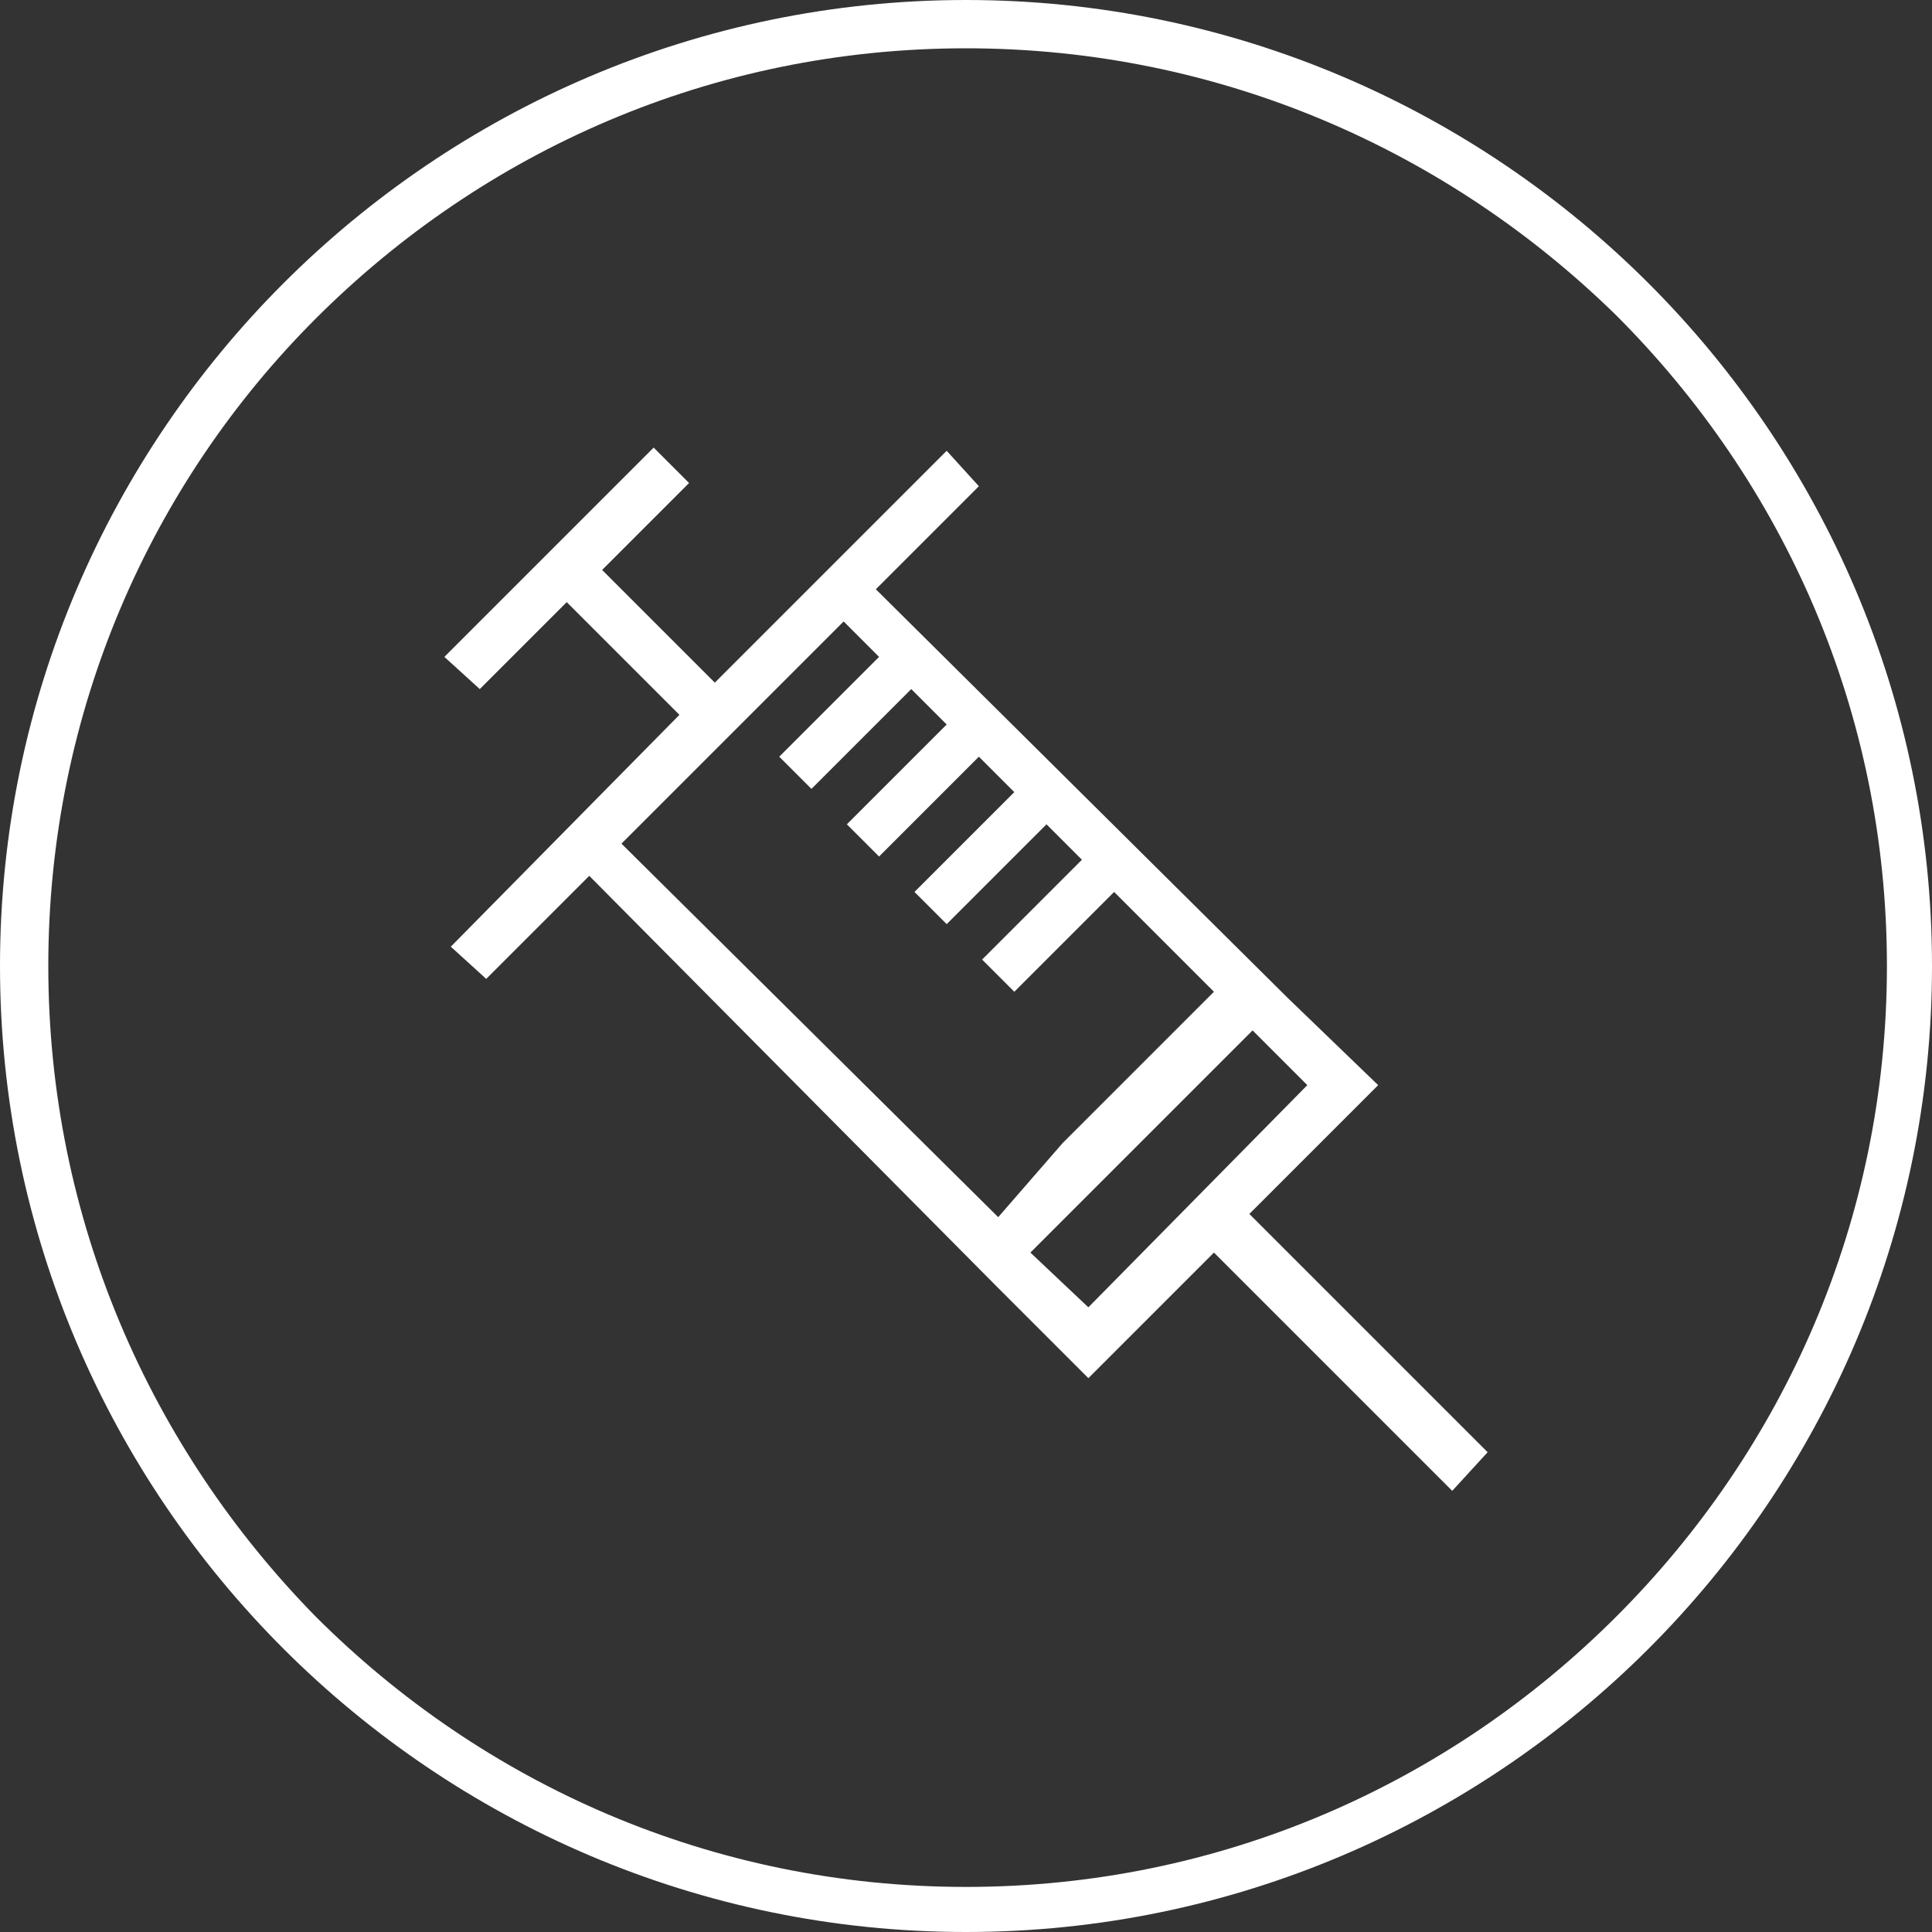<?xml version="1.0" encoding="utf-8"?>
<!-- Generator: Adobe Illustrator 25.4.1, SVG Export Plug-In . SVG Version: 6.00 Build 0)  -->
<svg version="1.1" id="Layer_1" xmlns="http://www.w3.org/2000/svg" xmlns:xlink="http://www.w3.org/1999/xlink" x="0px" y="0px"
	 viewBox="0 0 60 60" style="enable-background:new 0 0 60 60;" xml:space="preserve">
<rect x="0" y="0" width="60" height="60" fill="#333333" stroke="none"/>
<style type="text/css">
	.st0{fill:#FFFFFF;}
</style>
<g>
	<g>
		<g>
			<path class="st0" d="M30,60c-8.3,0-15.8-3.4-21.2-8.8l0,0C3.4,45.8,0,38.3,0,30l0,0c0-8.3,3.4-15.8,8.8-21.2l0,0
				C14.2,3.4,21.7,0,30,0l0,0c8.3,0,15.8,3.4,21.2,8.8l0,0C56.6,14.2,60,21.7,60,30l0,0c0,8.3-3.4,15.8-8.8,21.2l0,0
				C45.8,56.6,38.3,60,30,60L30,60L30,60L30,60z M9.8,50.2c5.2,5.2,12.3,8.4,20.2,8.4l0,0c7.9,0,15-3.2,20.2-8.4l0,0
				c5.2-5.2,8.4-12.3,8.4-20.2l0,0c0-7.9-3.2-15-8.4-20.2l0,0C45,4.7,37.9,1.5,30,1.5l0,0c-7.9,0-15,3.2-20.2,8.4l0,0
				C4.7,15,1.5,22.1,1.5,30l0,0C1.5,37.9,4.7,45,9.8,50.2L9.8,50.2z"/>
		</g>
	</g>
	<path class="st0" d="M46.2,45.1l-7.4-7.4l4-4L40,31l0,0L27.2,18.3l3.2-3.2l-1-1.1l-3.2,3.2l0,0l-3.3,3.3l-0.7,0.7l-3.5-3.5l2.7-2.7
		l-1.1-1.1l-6.5,6.5l1.1,1l2.7-2.7l3.5,3.5L14,29.4l1.1,1l3.2-3.2L31,40l0,0l2.8,2.8l0.5-0.5l3.4-3.4l7.4,7.4L46.2,45.1z M26.2,19.3
		l1.1,1.1l-3.1,3.1l1,1l3.1-3.1l1.1,1.1l-3.1,3.1l1,1l3.1-3.1l1.1,1.1l-3.1,3.1l1,1l3.1-3.1l1.1,1.1l-3.1,3.1l1,1l3.1-3.1l3.1,3.1
		L33,35.5l-2,2.3L19.3,26.2L26.2,19.3z M33.8,40.6L32,38.9l5.7-5.7l1.2-1.2l1.7,1.7L33.8,40.6z"/>
</g>
</svg>
